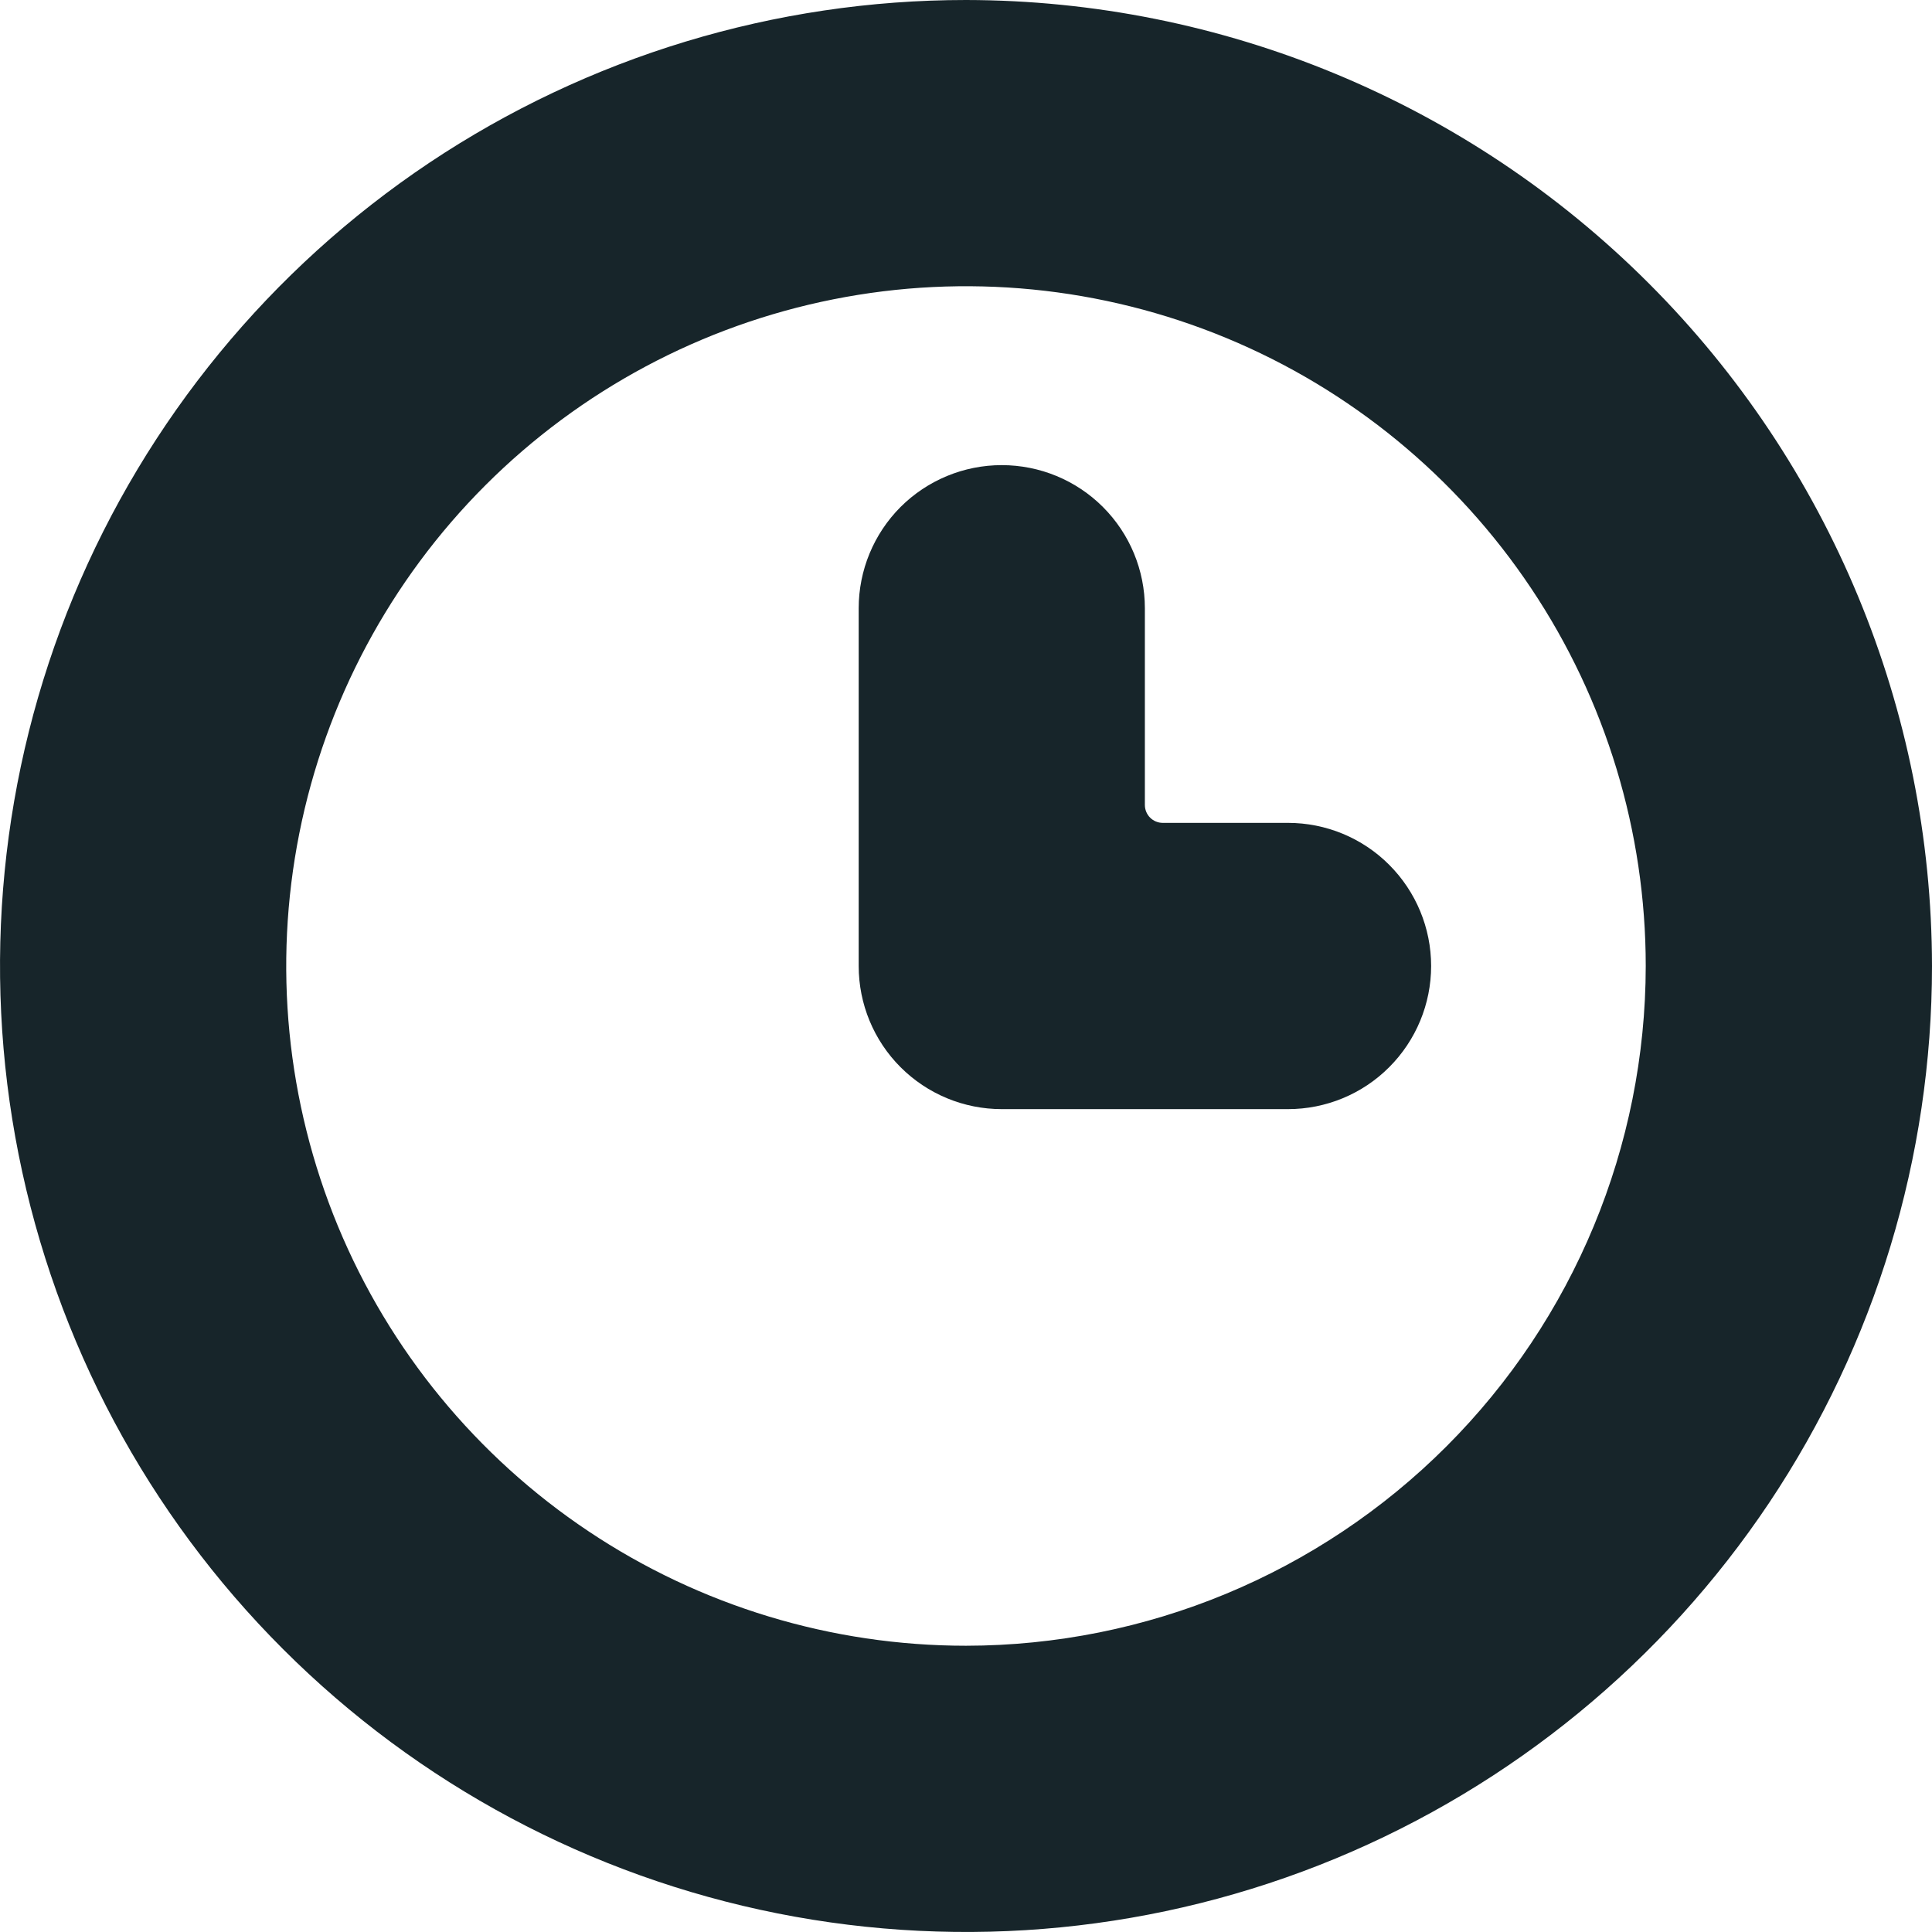 <svg width="24" height="24" viewBox="0 0 24 24" fill="none" xmlns="http://www.w3.org/2000/svg">
<path d="M12 0C9.627 0 7.307 0.704 5.333 2.022C3.36 3.341 1.822 5.215 0.913 7.408C0.005 9.601 -0.232 12.013 0.231 14.341C0.694 16.669 1.836 18.807 3.515 20.485C5.193 22.163 7.331 23.306 9.659 23.769C11.987 24.232 14.399 23.995 16.592 23.087C18.785 22.178 20.659 20.64 21.978 18.667C23.296 16.693 24 14.373 24 12C23.996 8.819 22.731 5.769 20.481 3.519C18.232 1.269 15.181 0.004 12 0ZM12 20.444C10.33 20.444 8.697 19.949 7.309 19.021C5.92 18.093 4.837 16.775 4.198 15.232C3.559 13.688 3.392 11.991 3.718 10.353C4.044 8.715 4.848 7.21 6.029 6.029C7.21 4.848 8.715 4.044 10.353 3.718C11.991 3.392 13.688 3.559 15.232 4.198C16.775 4.837 18.093 5.92 19.021 7.309C19.949 8.697 20.444 10.33 20.444 12C20.442 14.239 19.551 16.385 17.968 17.968C16.385 19.551 14.239 20.442 12 20.444Z" fill="#17252A"/>
<path d="M16 10.222H14.444C14.386 10.222 14.329 10.199 14.287 10.157C14.246 10.116 14.222 10.059 14.222 10V7.556C14.222 7.084 14.035 6.632 13.701 6.298C13.368 5.965 12.916 5.778 12.444 5.778C11.973 5.778 11.521 5.965 11.187 6.298C10.854 6.632 10.667 7.084 10.667 7.556V12C10.667 12.472 10.854 12.924 11.187 13.257C11.521 13.591 11.973 13.778 12.444 13.778H16C16.471 13.778 16.924 13.591 17.257 13.257C17.59 12.924 17.778 12.472 17.778 12C17.778 11.528 17.59 11.076 17.257 10.743C16.924 10.409 16.471 10.222 16 10.222Z" fill="#17252A"/>
</svg>

